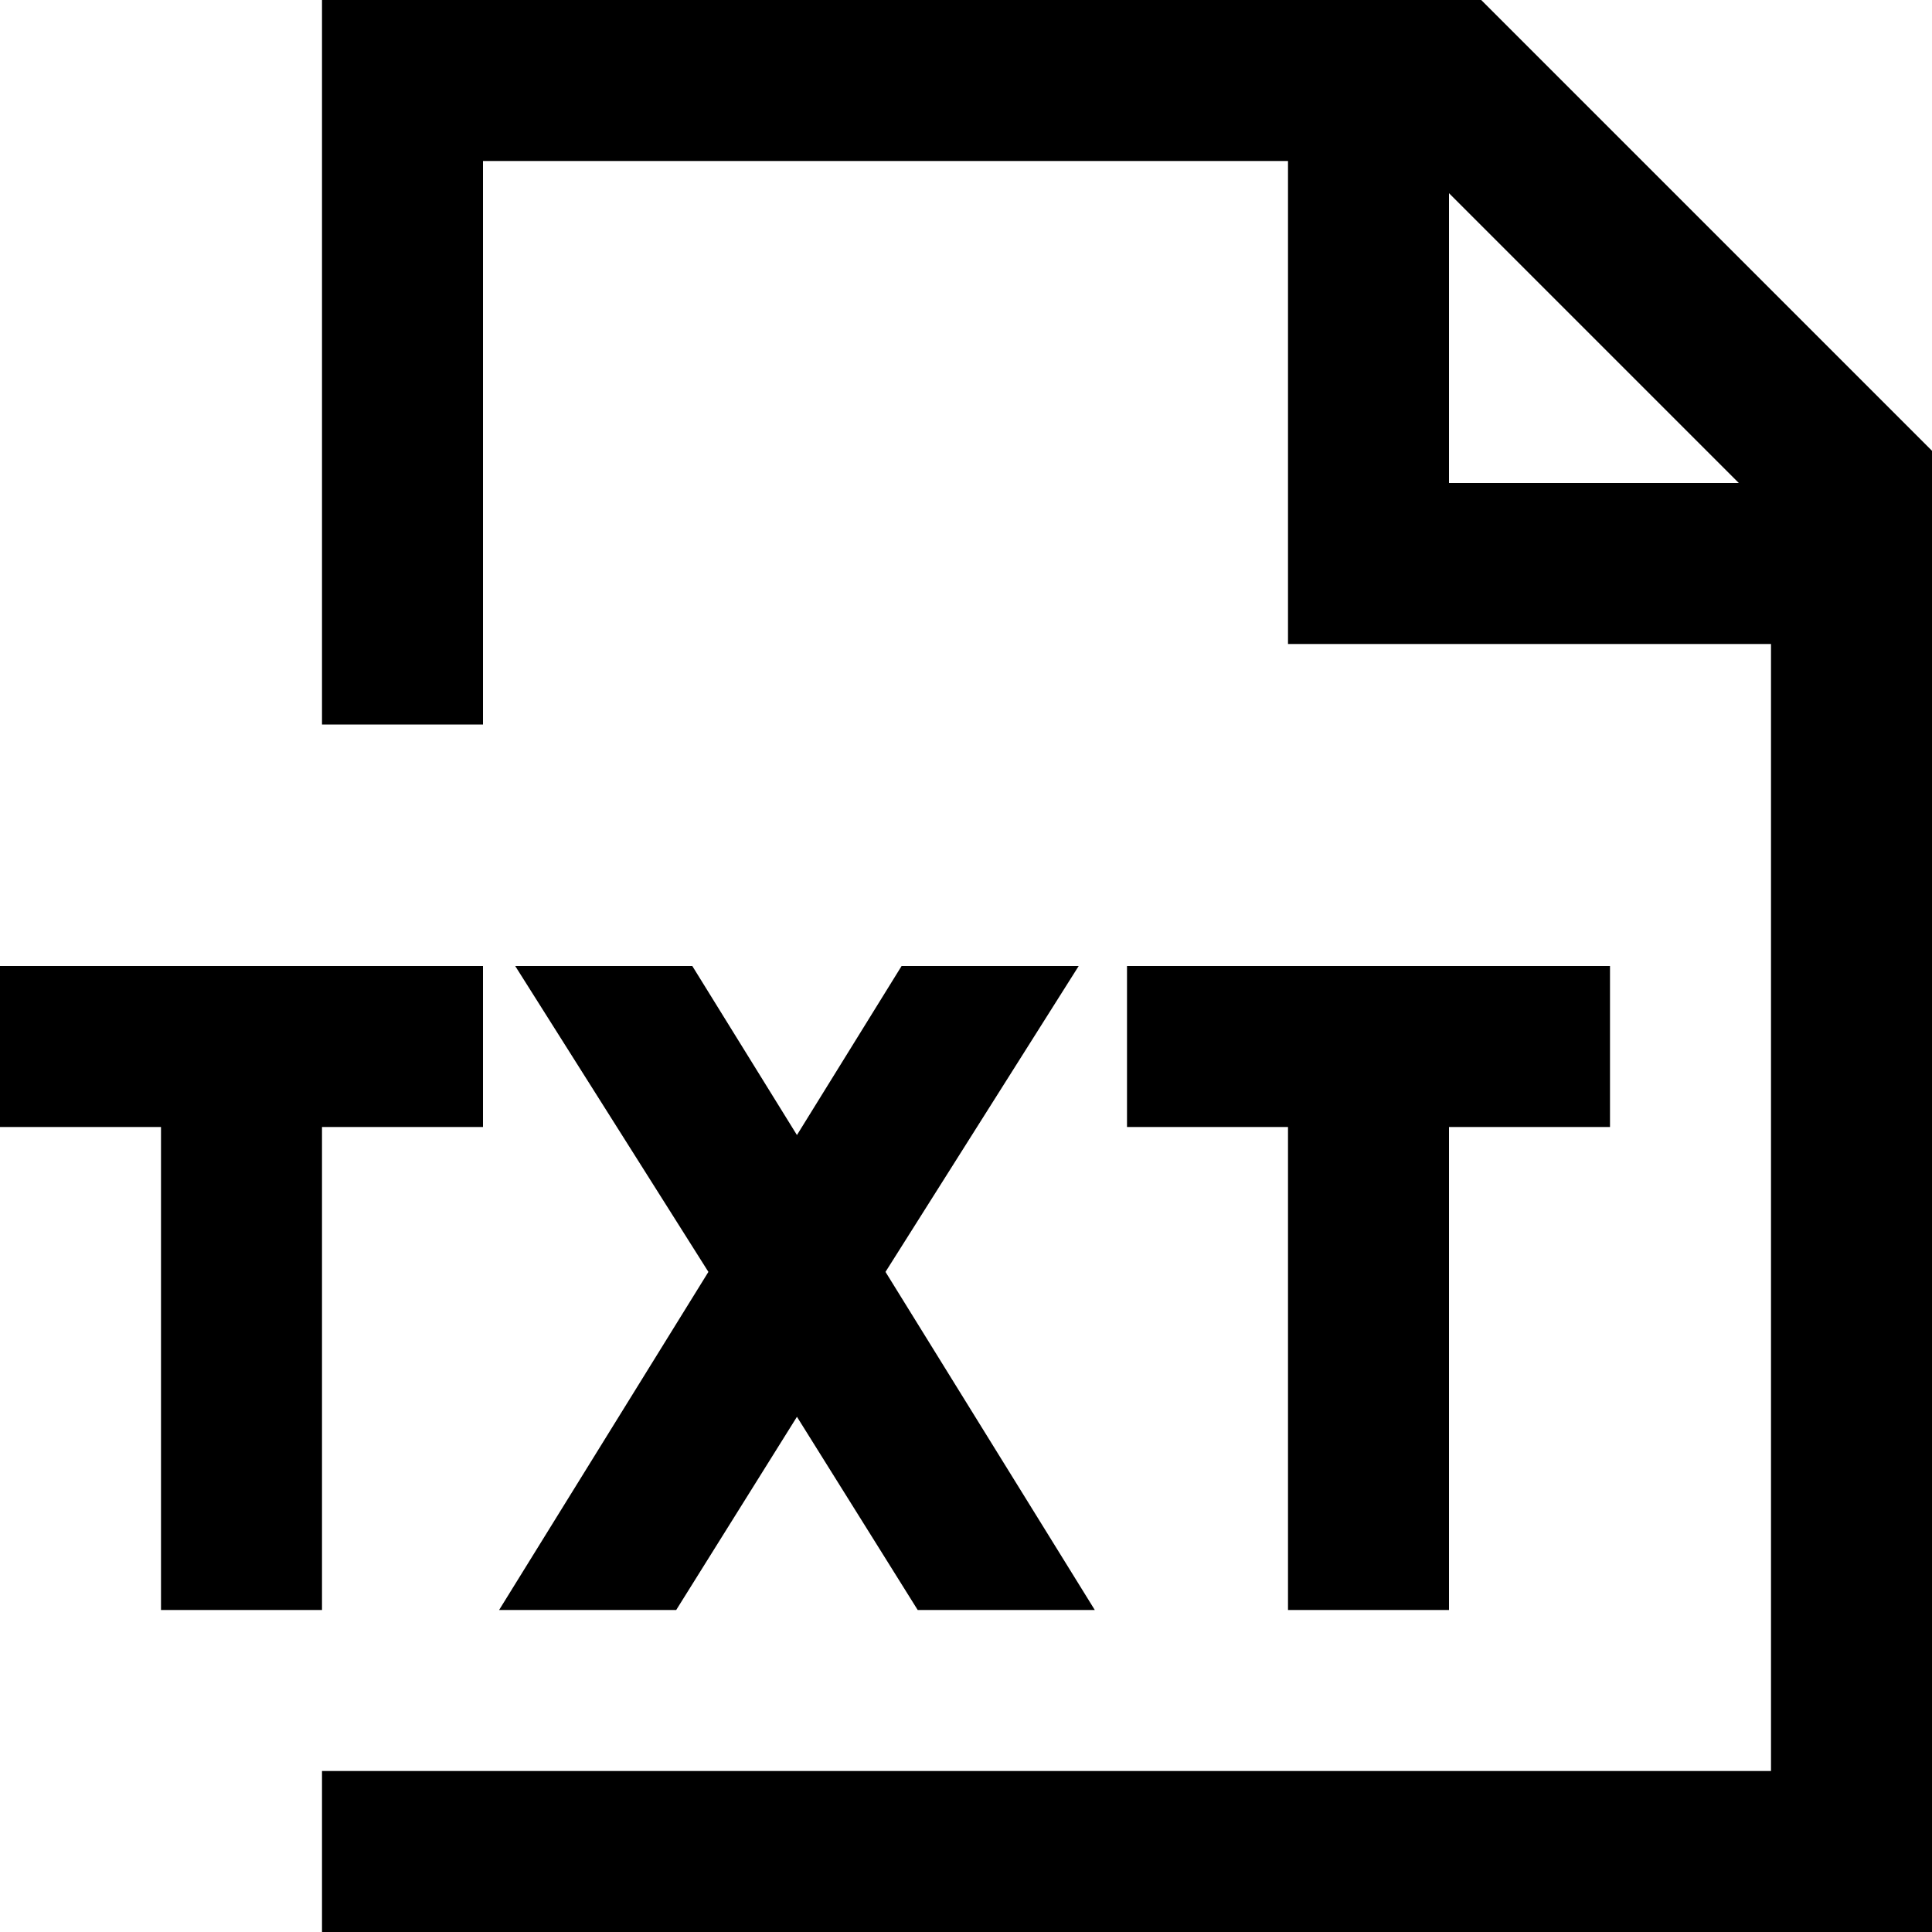 <?xml version="1.0" encoding="utf-8"?>

<!-- Uploaded to: SVG Repo, www.svgrepo.com, Generator: SVG Repo Mixer Tools -->
<svg fill="#000000" height="800px" width="800px" version="1.1" id="XMLID_39_" xmlns="http://www.w3.org/2000/svg" xmlns:xlink="http://www.w3.org/1999/xlink" 
	 viewBox="0 0 24 24" xml:space="preserve">
<g id="document-txt">
	<path d="M18.4,0H4v9h2V2h10v6h6v14H4v2h20V5.6L18.4,0z M18,2.4L21.6,6H18V2.4z"/>
	<path d="M6,14H4v6H2v-6H0v-2h2h2h2V14z M20,12h-2h-2h-2v2h2v6h2v-6h2V12z M13.6,20L11,15.8l2.4-3.8h-2.2l-1.3,2.1L8.6,12H6.4
		l2.4,3.8L6.2,20h2.2l1.5-2.4l1.5,2.4H13.6z"/>
</g>
</svg>